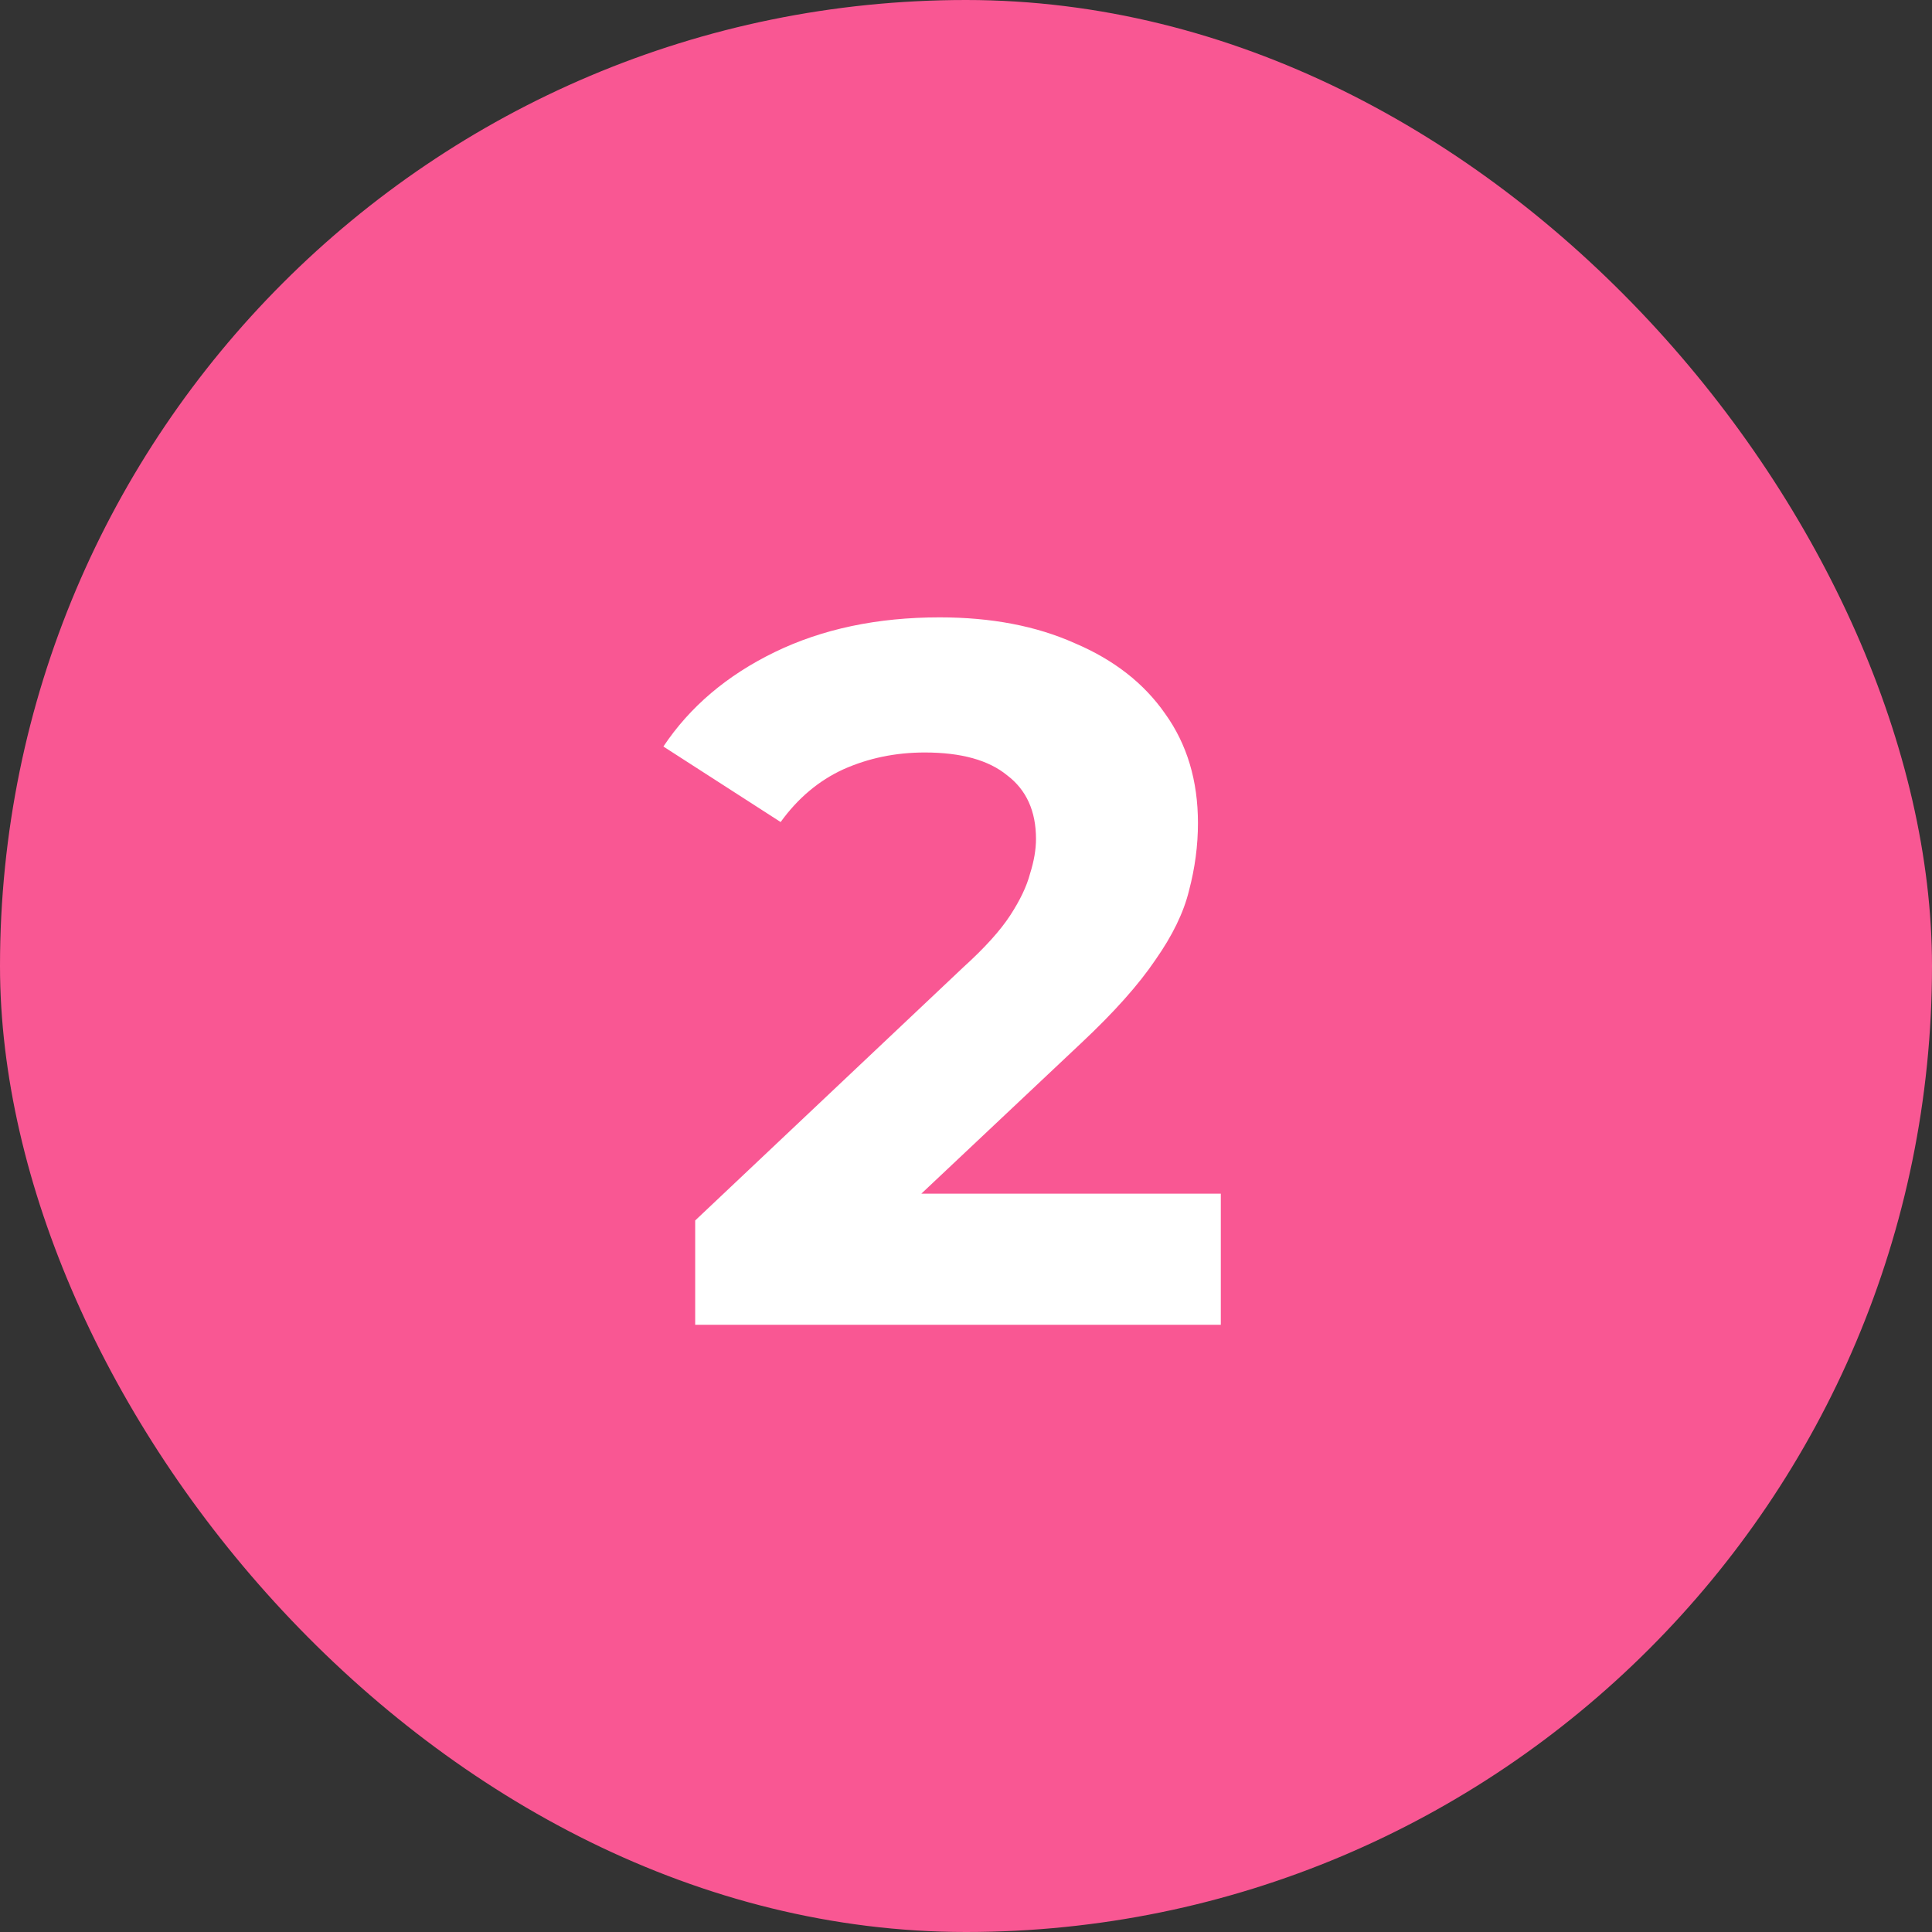 <?xml version="1.0" encoding="UTF-8"?> <svg xmlns="http://www.w3.org/2000/svg" width="35" height="35" viewBox="0 0 35 35" fill="none"><rect x="0" y="0" width="35" height="35" fill="#333333" stroke="none"/> <rect width="35" height="35" rx="17.5" fill="#F95793"></rect> <path d="M12.594 24V22.11L17.454 17.52C17.838 17.172 18.12 16.86 18.3 16.584C18.48 16.308 18.6 16.056 18.66 15.828C18.732 15.6 18.768 15.39 18.768 15.198C18.768 14.694 18.594 14.31 18.246 14.046C17.91 13.77 17.412 13.632 16.752 13.632C16.224 13.632 15.732 13.734 15.276 13.938C14.832 14.142 14.454 14.46 14.142 14.892L12.018 13.524C12.498 12.804 13.17 12.234 14.034 11.814C14.898 11.394 15.894 11.184 17.022 11.184C17.958 11.184 18.774 11.34 19.47 11.652C20.178 11.952 20.724 12.378 21.108 12.93C21.504 13.482 21.702 14.142 21.702 14.91C21.702 15.318 21.648 15.726 21.54 16.134C21.444 16.53 21.24 16.95 20.928 17.394C20.628 17.838 20.184 18.336 19.596 18.888L15.564 22.686L15.006 21.624H22.116V24H12.594Z" fill="white"></path> </svg> 